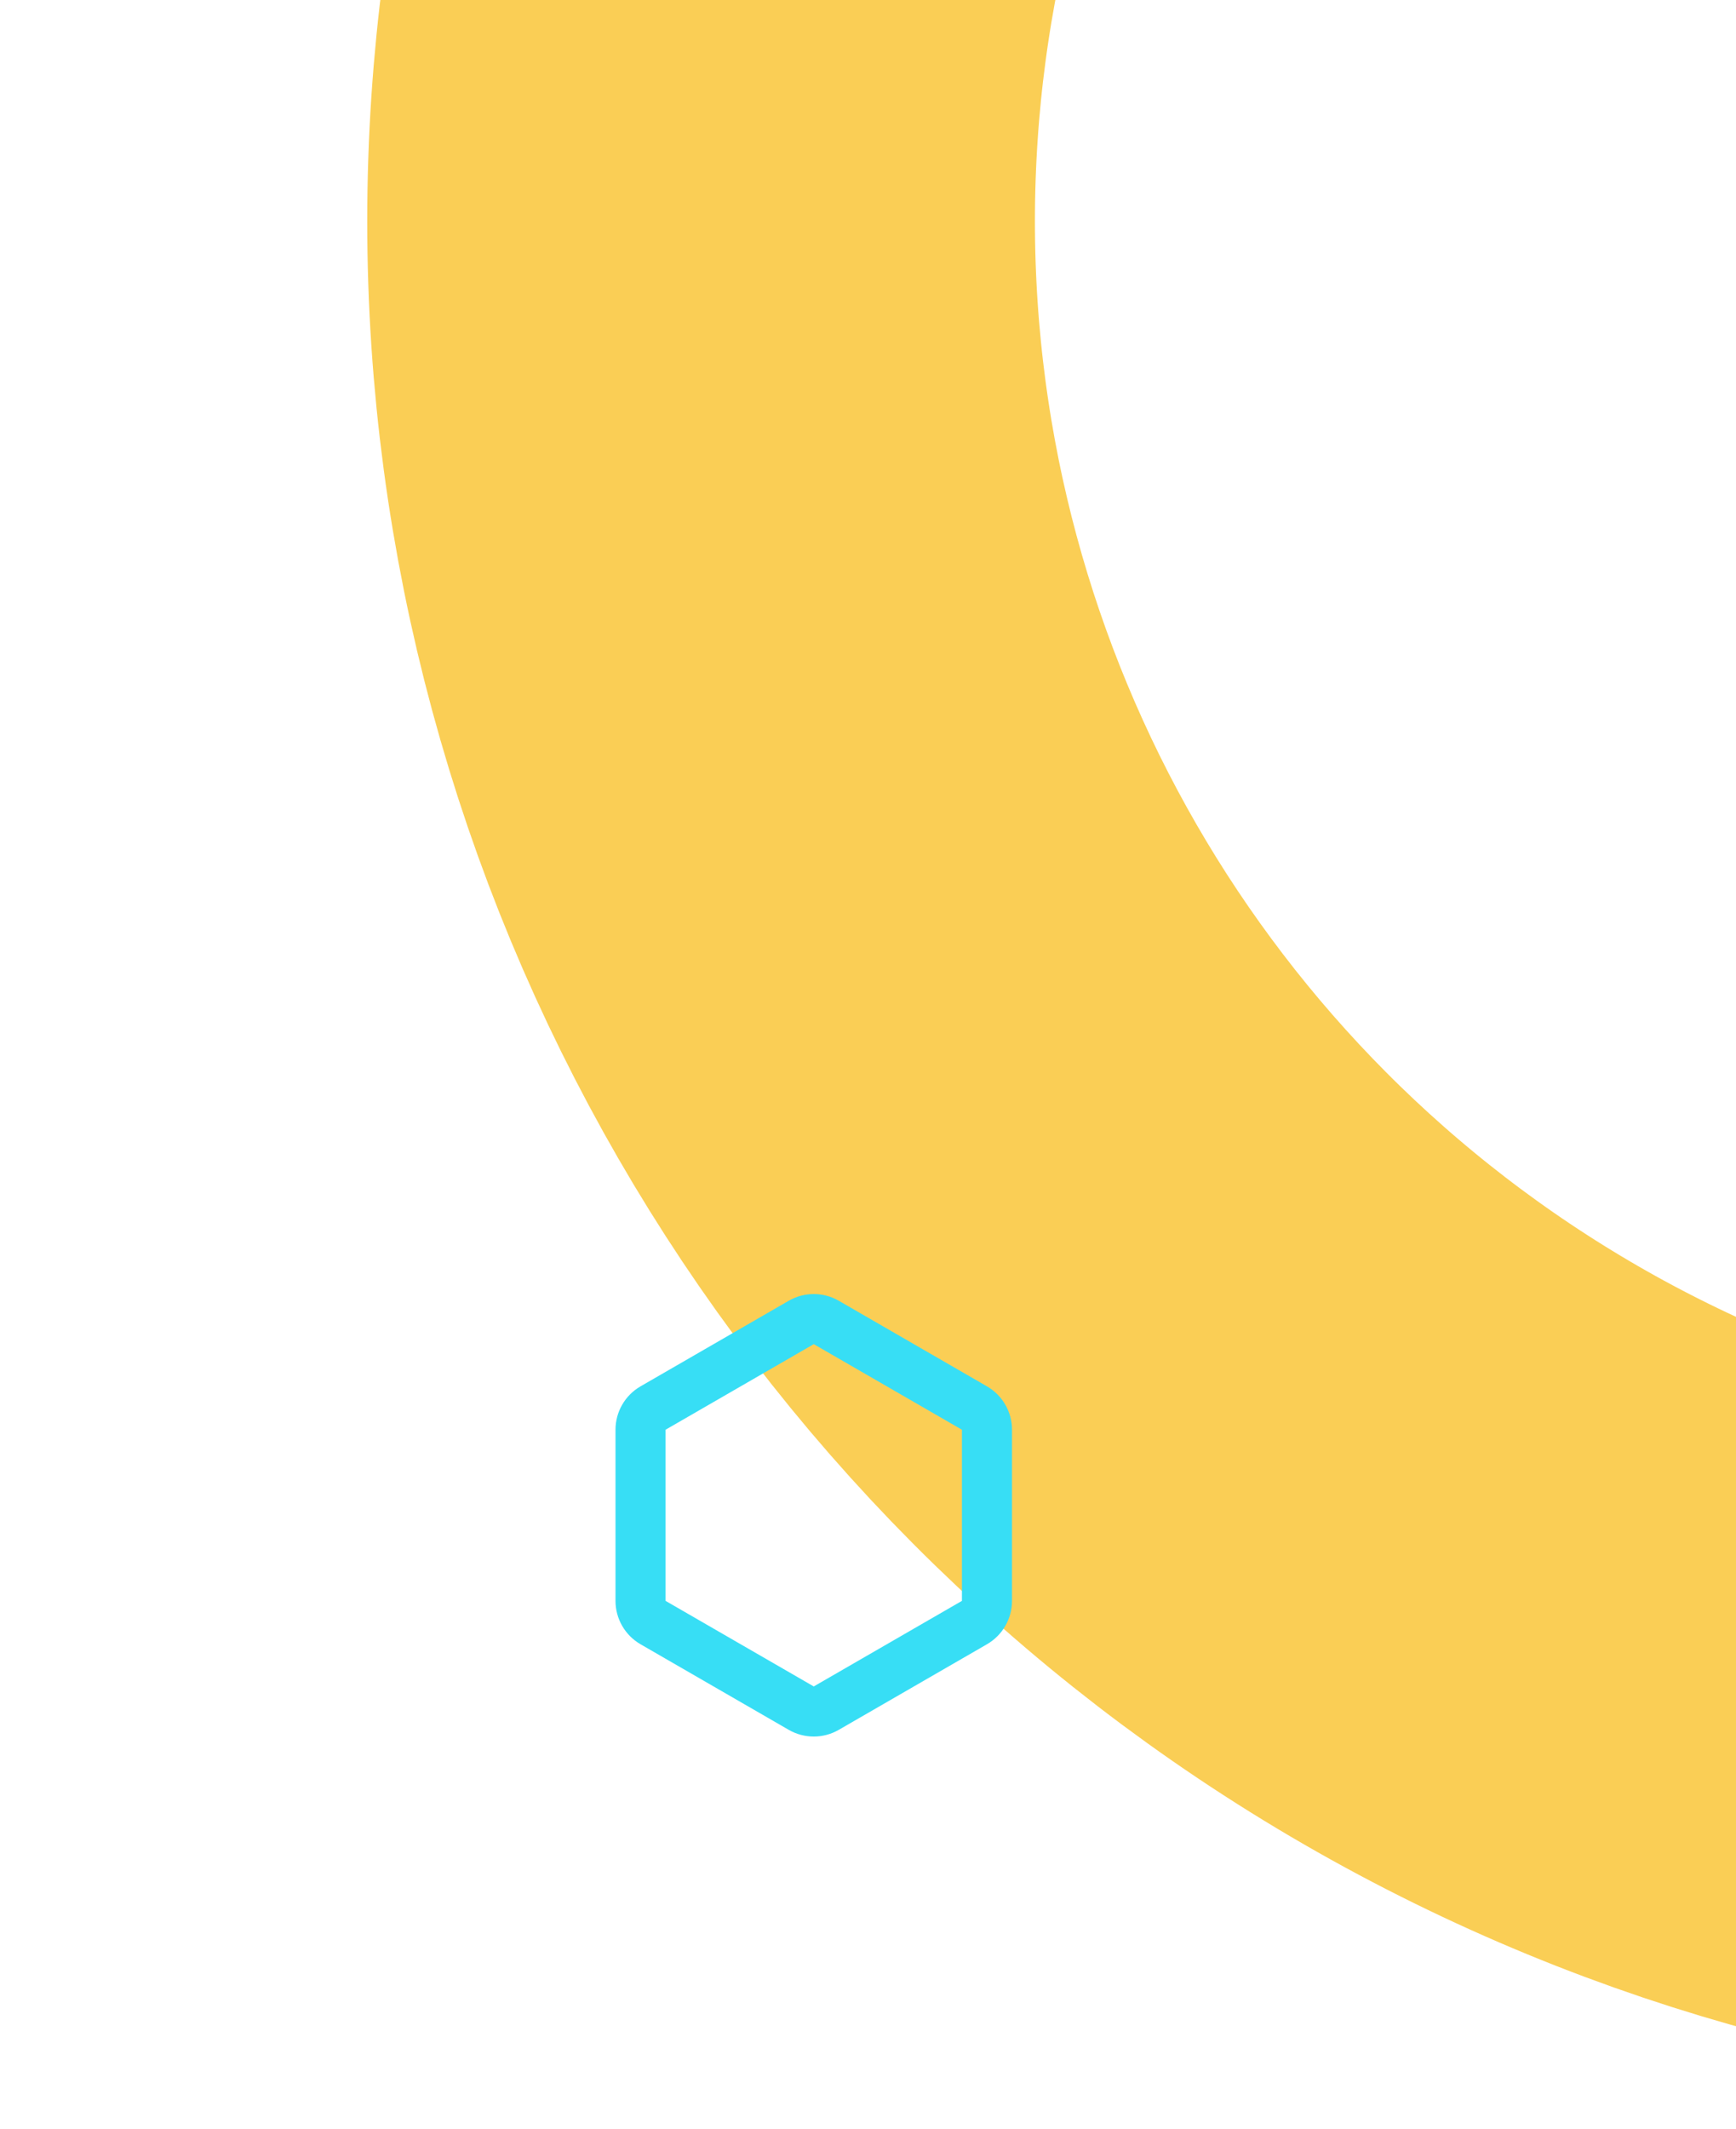 <svg xmlns="http://www.w3.org/2000/svg" xmlns:xlink="http://www.w3.org/1999/xlink" width="208" height="255" viewBox="0 0 208 255">
  <defs>
    <clipPath id="clip-path">
      <rect id="Rectangle_6559" data-name="Rectangle 6559" width="208" height="255" transform="translate(1479)" fill="#fff" stroke="#707070" stroke-width="1"/>
    </clipPath>
  </defs>
  <g id="Hero_Shape" data-name="Hero Shape" transform="translate(-1479)" clip-path="url(#clip-path)">
    <g id="Group_9104" data-name="Group 9104">
      <g id="Oval" transform="translate(1523 -198)" fill="none" stroke="#face55" stroke-miterlimit="10" stroke-width="80">
        <circle cx="224.5" cy="224.5" r="224.5" stroke="none"/>
        <circle cx="224.5" cy="224.5" r="184.5" fill="none"/>
      </g>
      <g id="Polygon" transform="translate(1556 161)" fill="none" stroke-linejoin="round" stroke-miterlimit="10">
        <path d="M20.5,0,38.254,10.25v20.5L20.5,41,2.746,30.75V10.25Z" stroke="none"/>
        <path d="M 20.5 0 L 2.746 10.25 L 2.746 30.75 L 20.5 41 L 38.254 30.75 L 38.254 10.25 L 20.5 0 M 20.5 -6 C 21.536 -6 22.572 -5.732 23.5 -5.196 L 41.254 5.054 C 43.11 6.126 44.254 8.106 44.254 10.25 L 44.254 30.75 C 44.254 32.894 43.11 34.874 41.254 35.946 L 23.5 46.196 C 22.572 46.732 21.536 47 20.5 47 C 19.464 47 18.428 46.732 17.5 46.196 L -0.254 35.946 C -2.11 34.874 -3.254 32.894 -3.254 30.75 L -3.254 10.25 C -3.254 8.106 -2.11 6.126 -0.254 5.054 L 17.5 -5.196 C 18.428 -5.732 19.464 -6 20.5 -6 Z" stroke="none" fill="#37def5"/>
      </g>
    </g>
  </g>
</svg>
